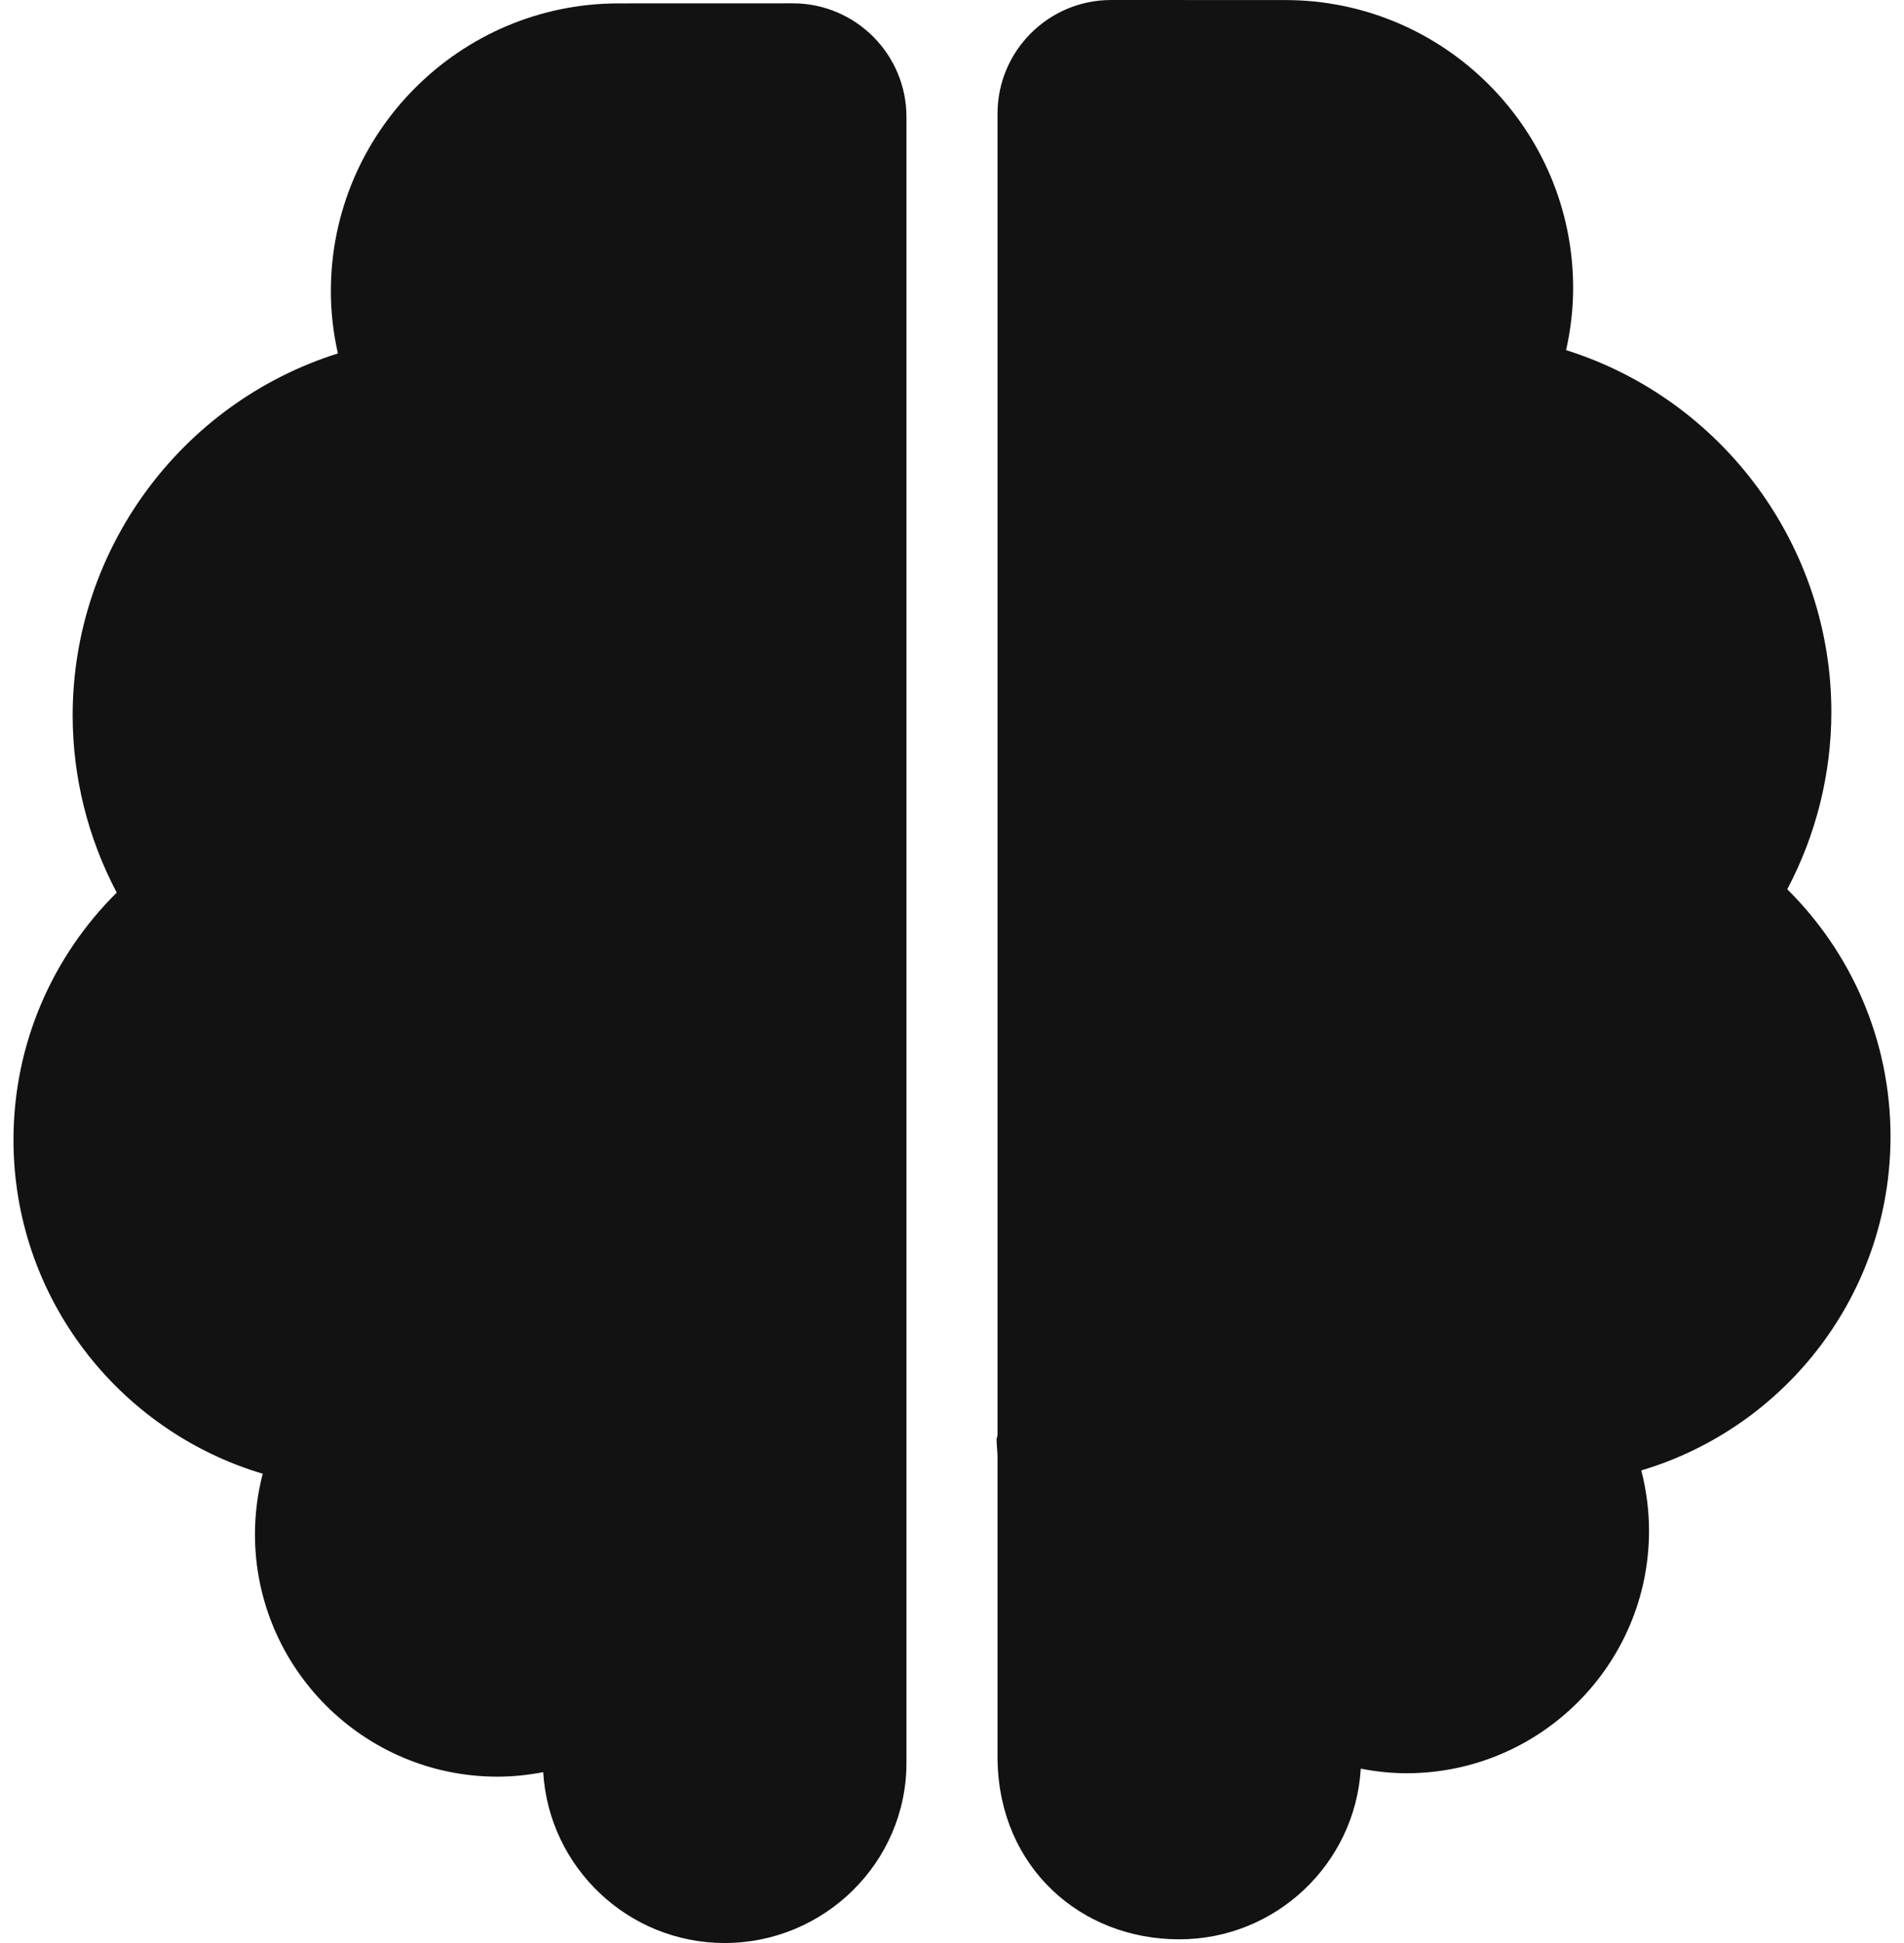 <svg xmlns="http://www.w3.org/2000/svg" fill="none" viewBox="0 0 98 100" height="100" width="98">
<path fill="#121212" d="M40.808 0.171L31.844 0.174C23.676 0.174 17.03 6.82 17.03 14.989C17.03 16.046 17.151 17.119 17.391 18.19C9.316 20.735 3.74 28.286 3.74 36.816C3.74 40.002 4.529 43.14 6.008 45.939C2.729 49.189 0.694 53.693 0.694 58.664C0.694 66.778 6.113 73.646 13.522 75.847C13.259 76.863 13.125 77.909 13.123 78.958C13.123 85.84 18.722 91.438 25.603 91.438C26.384 91.438 27.172 91.359 27.959 91.206C28.252 96.105 32.328 100 37.3 100C42.431 100 46.656 95.85 46.656 90.731V6.019C46.656 2.794 44.034 0.171 40.808 0.171ZM97.306 58.493C97.306 53.522 95.272 49.018 91.991 45.767C93.472 42.97 94.261 39.831 94.261 36.646C94.261 28.116 88.683 20.564 80.608 18.02C80.849 16.949 80.97 15.874 80.97 14.818C80.97 6.65 74.323 0.003 66.154 0.003L57.19 0C53.965 0 51.343 2.623 51.343 5.85V73.851C51.343 73.926 51.295 74.002 51.295 74.085C51.295 74.388 51.343 74.686 51.343 74.98V90.625H51.346C51.451 96.094 55.603 99.81 60.698 99.81C65.669 99.81 69.748 95.923 70.04 91.026C70.827 91.179 71.616 91.262 72.396 91.262C79.278 91.262 84.876 85.666 84.876 78.786C84.876 77.73 84.738 76.689 84.479 75.677C91.887 73.474 97.306 66.606 97.306 58.493Z"></path>
</svg>
